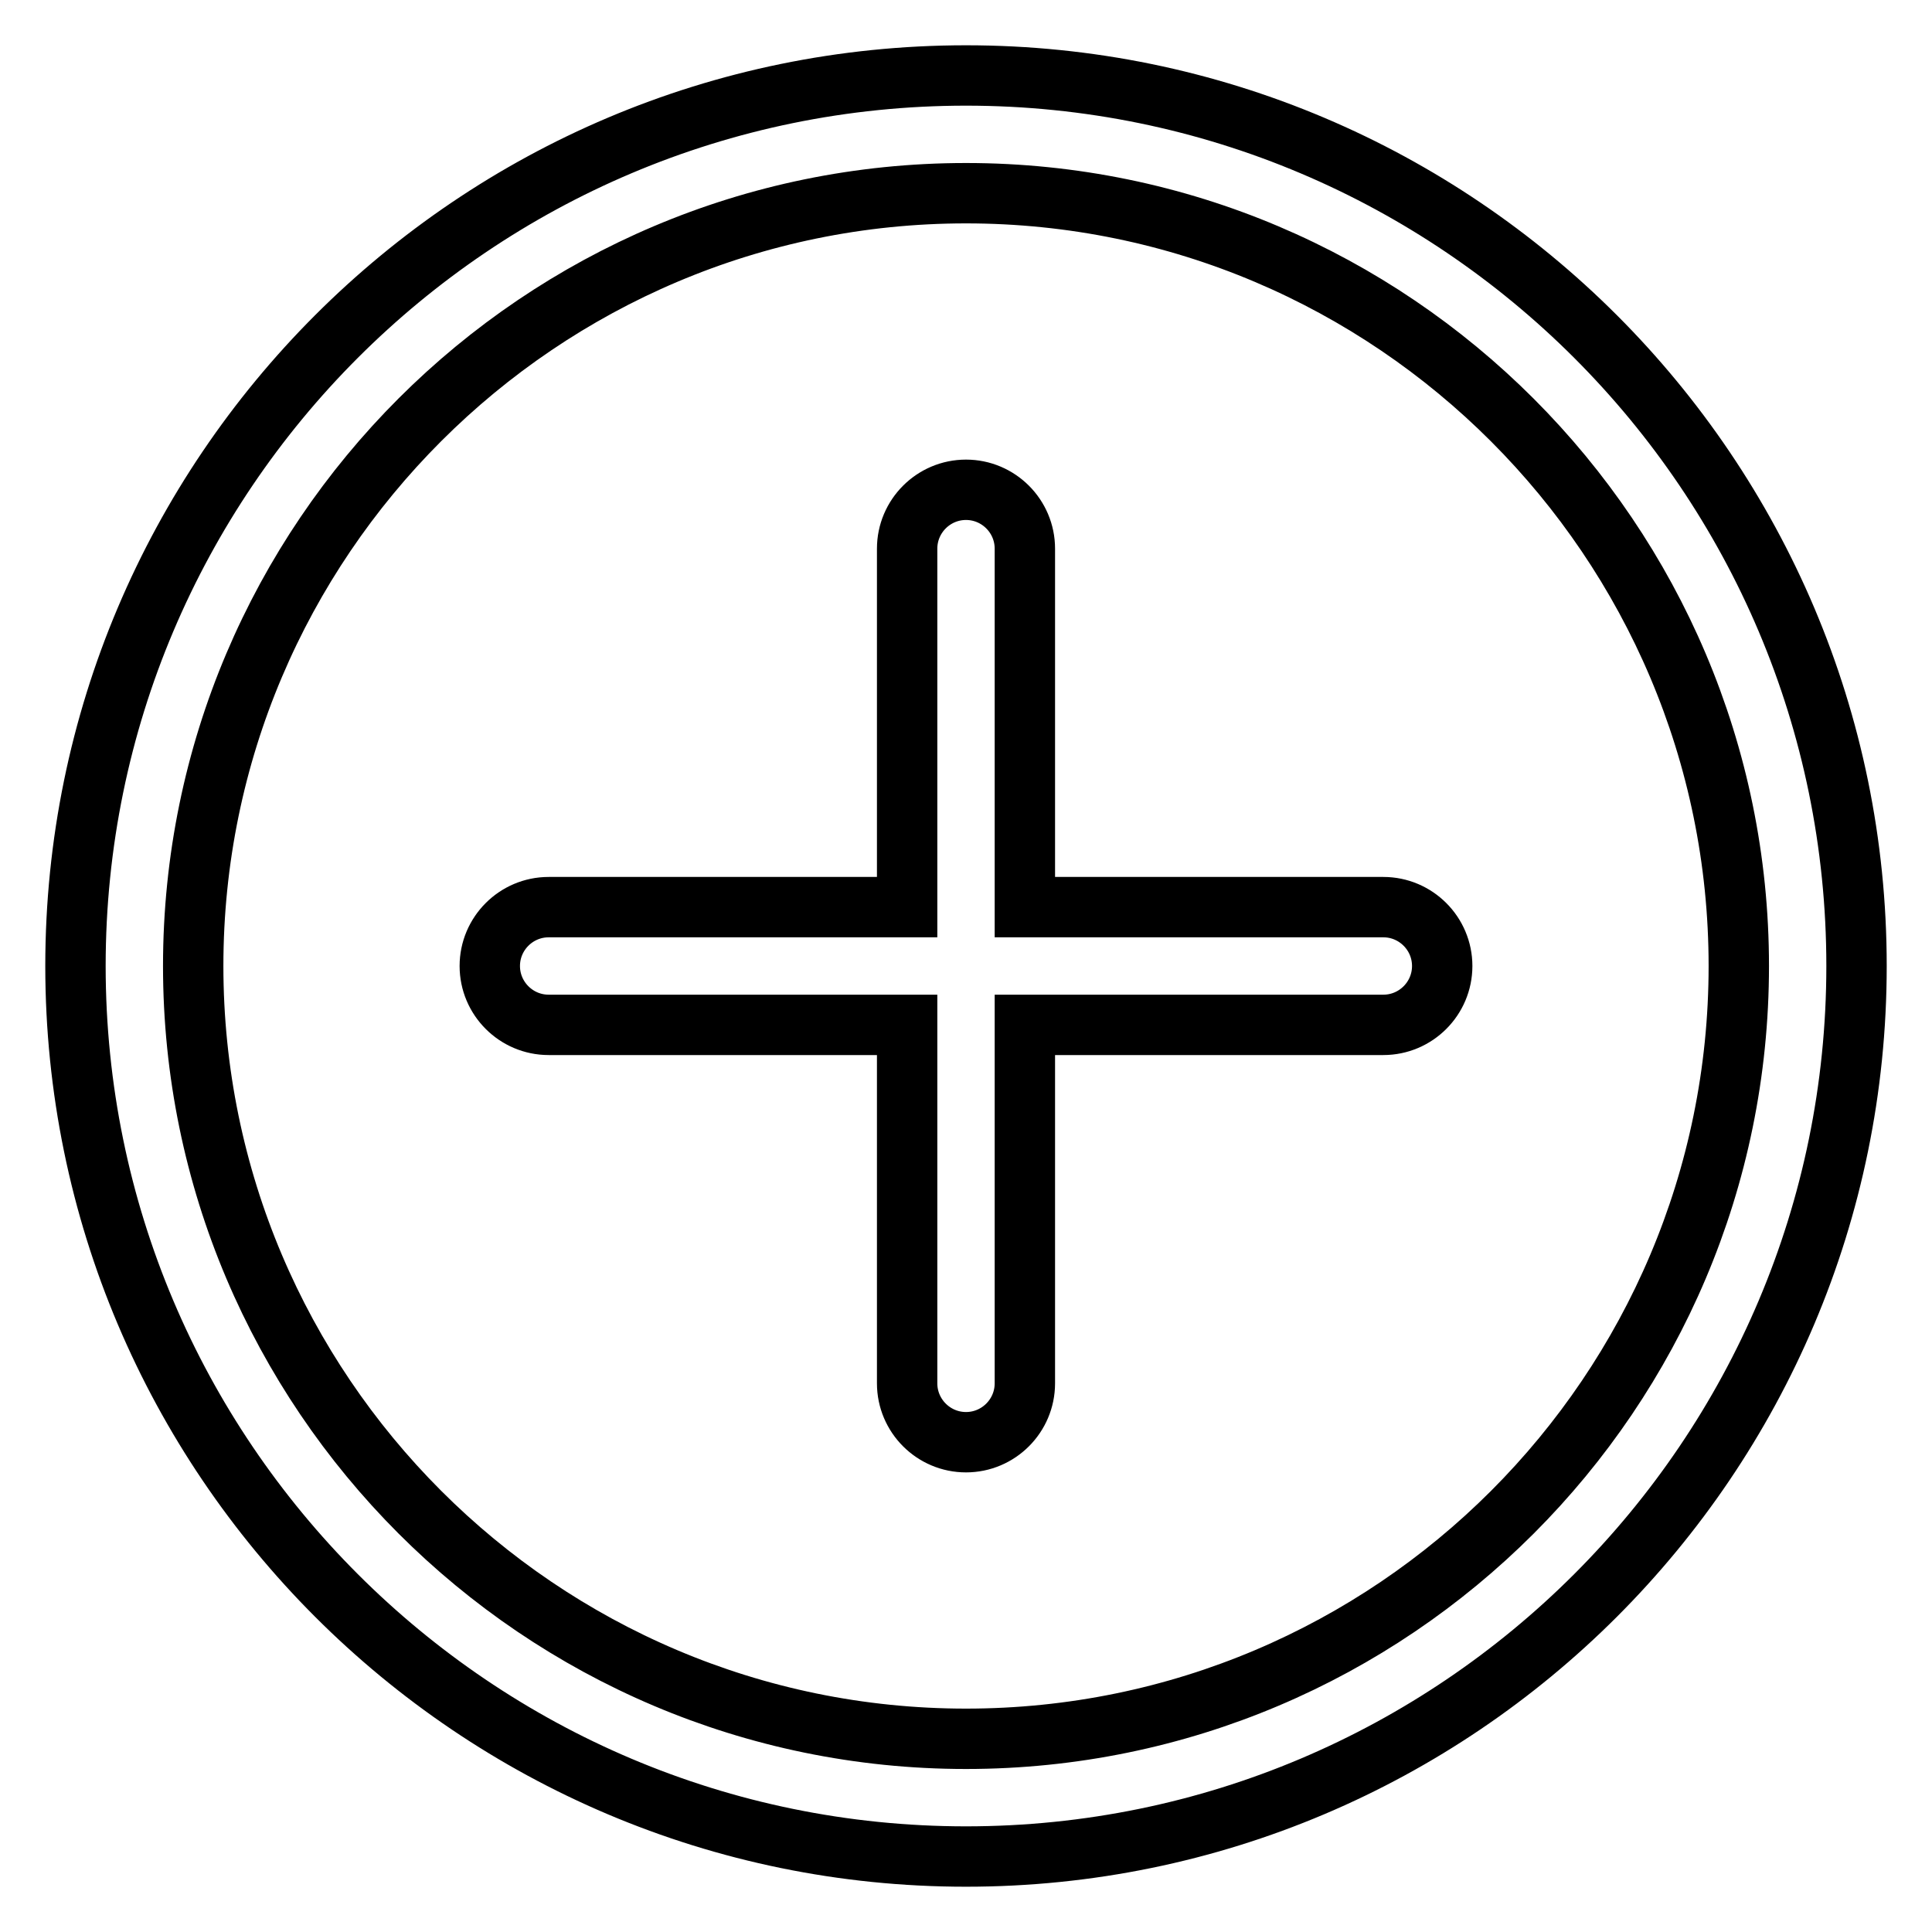 <?xml version="1.0" encoding="utf-8"?>
<!-- Svg Vector Icons : http://www.onlinewebfonts.com/icon -->
<!DOCTYPE svg PUBLIC "-//W3C//DTD SVG 1.1//EN" "http://www.w3.org/Graphics/SVG/1.1/DTD/svg11.dtd">
<svg version="1.1" xmlns="http://www.w3.org/2000/svg" xmlns:xlink="http://www.w3.org/1999/xlink" x="0px" y="0px" viewBox="0 0 256 256" enable-background="new 0 0 256 256" xml:space="preserve">
<g> <path stroke-width="8" fill-opacity="0" stroke="#000000"  d="M128,10C62.9,10,10,62.9,10,128c0,65.1,52.9,118,118,118s118-52.9,118-118C246,62.9,193.1,10,128,10z  M128,230.4c-56.5,0-102.4-46-102.4-102.4c0-56.5,46-102.4,102.4-102.4c56.5,0,102.4,46,102.4,102.4 C230.4,184.5,184.5,230.4,128,230.4z M183.3,120.2h-47.5V72.7c0-4.3-3.5-7.8-7.8-7.8c-4.3,0-7.8,3.5-7.8,7.8v47.5H72.7 c-4.3,0-7.8,3.5-7.8,7.8c0,4.3,3.5,7.8,7.8,7.8h47.5v47.5c0,4.3,3.5,7.8,7.8,7.8c4.3,0,7.8-3.5,7.8-7.8v-47.5h47.5 c4.3,0,7.8-3.5,7.8-7.8C191.1,123.7,187.6,120.2,183.3,120.2z"/></g>
</svg>